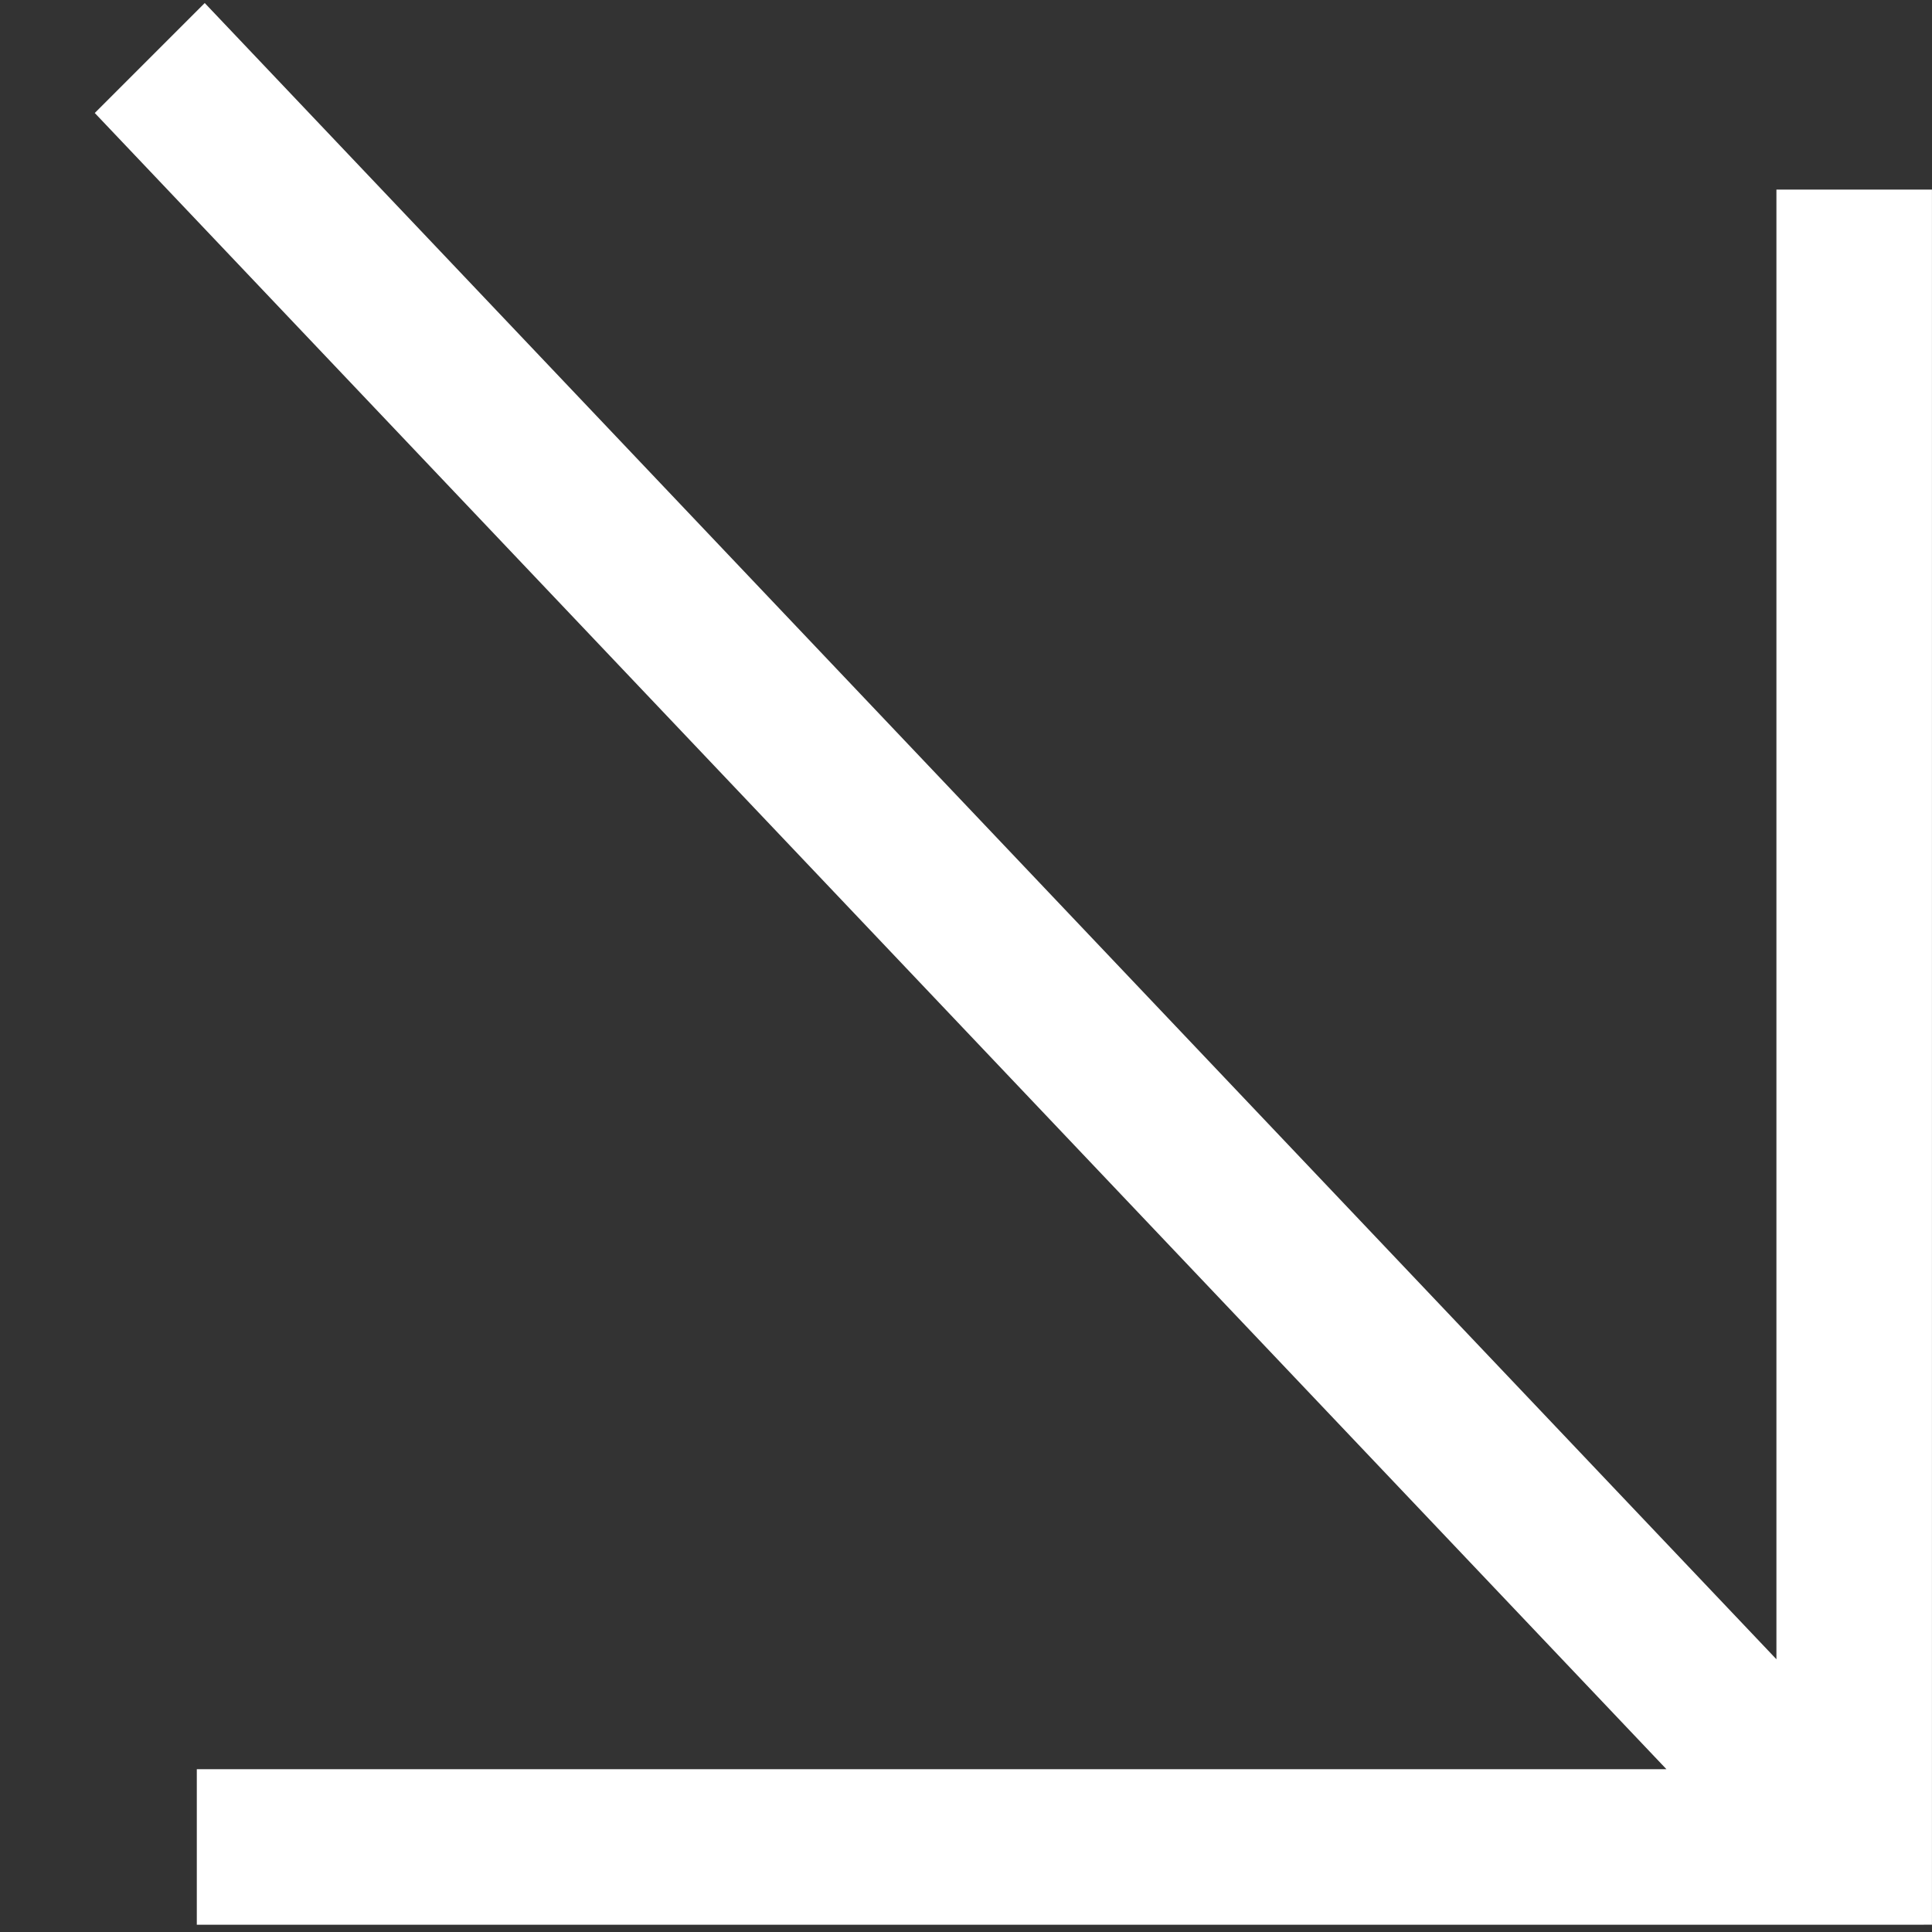 <?xml version="1.0" encoding="UTF-8"?> <svg xmlns="http://www.w3.org/2000/svg" width="265" height="265" viewBox="0 0 265 265" fill="none"><rect x="0" y="0" width="265" height="265" fill="#333333" stroke="none"/> <path d="M243.661 26.006V227.59L28.083 0.417L13 15.5L228.578 242.672H26.995V264.006C53.645 264.006 264.995 264 264.995 264V26.005L243.661 26.006Z" fill="white"></path> </svg> 